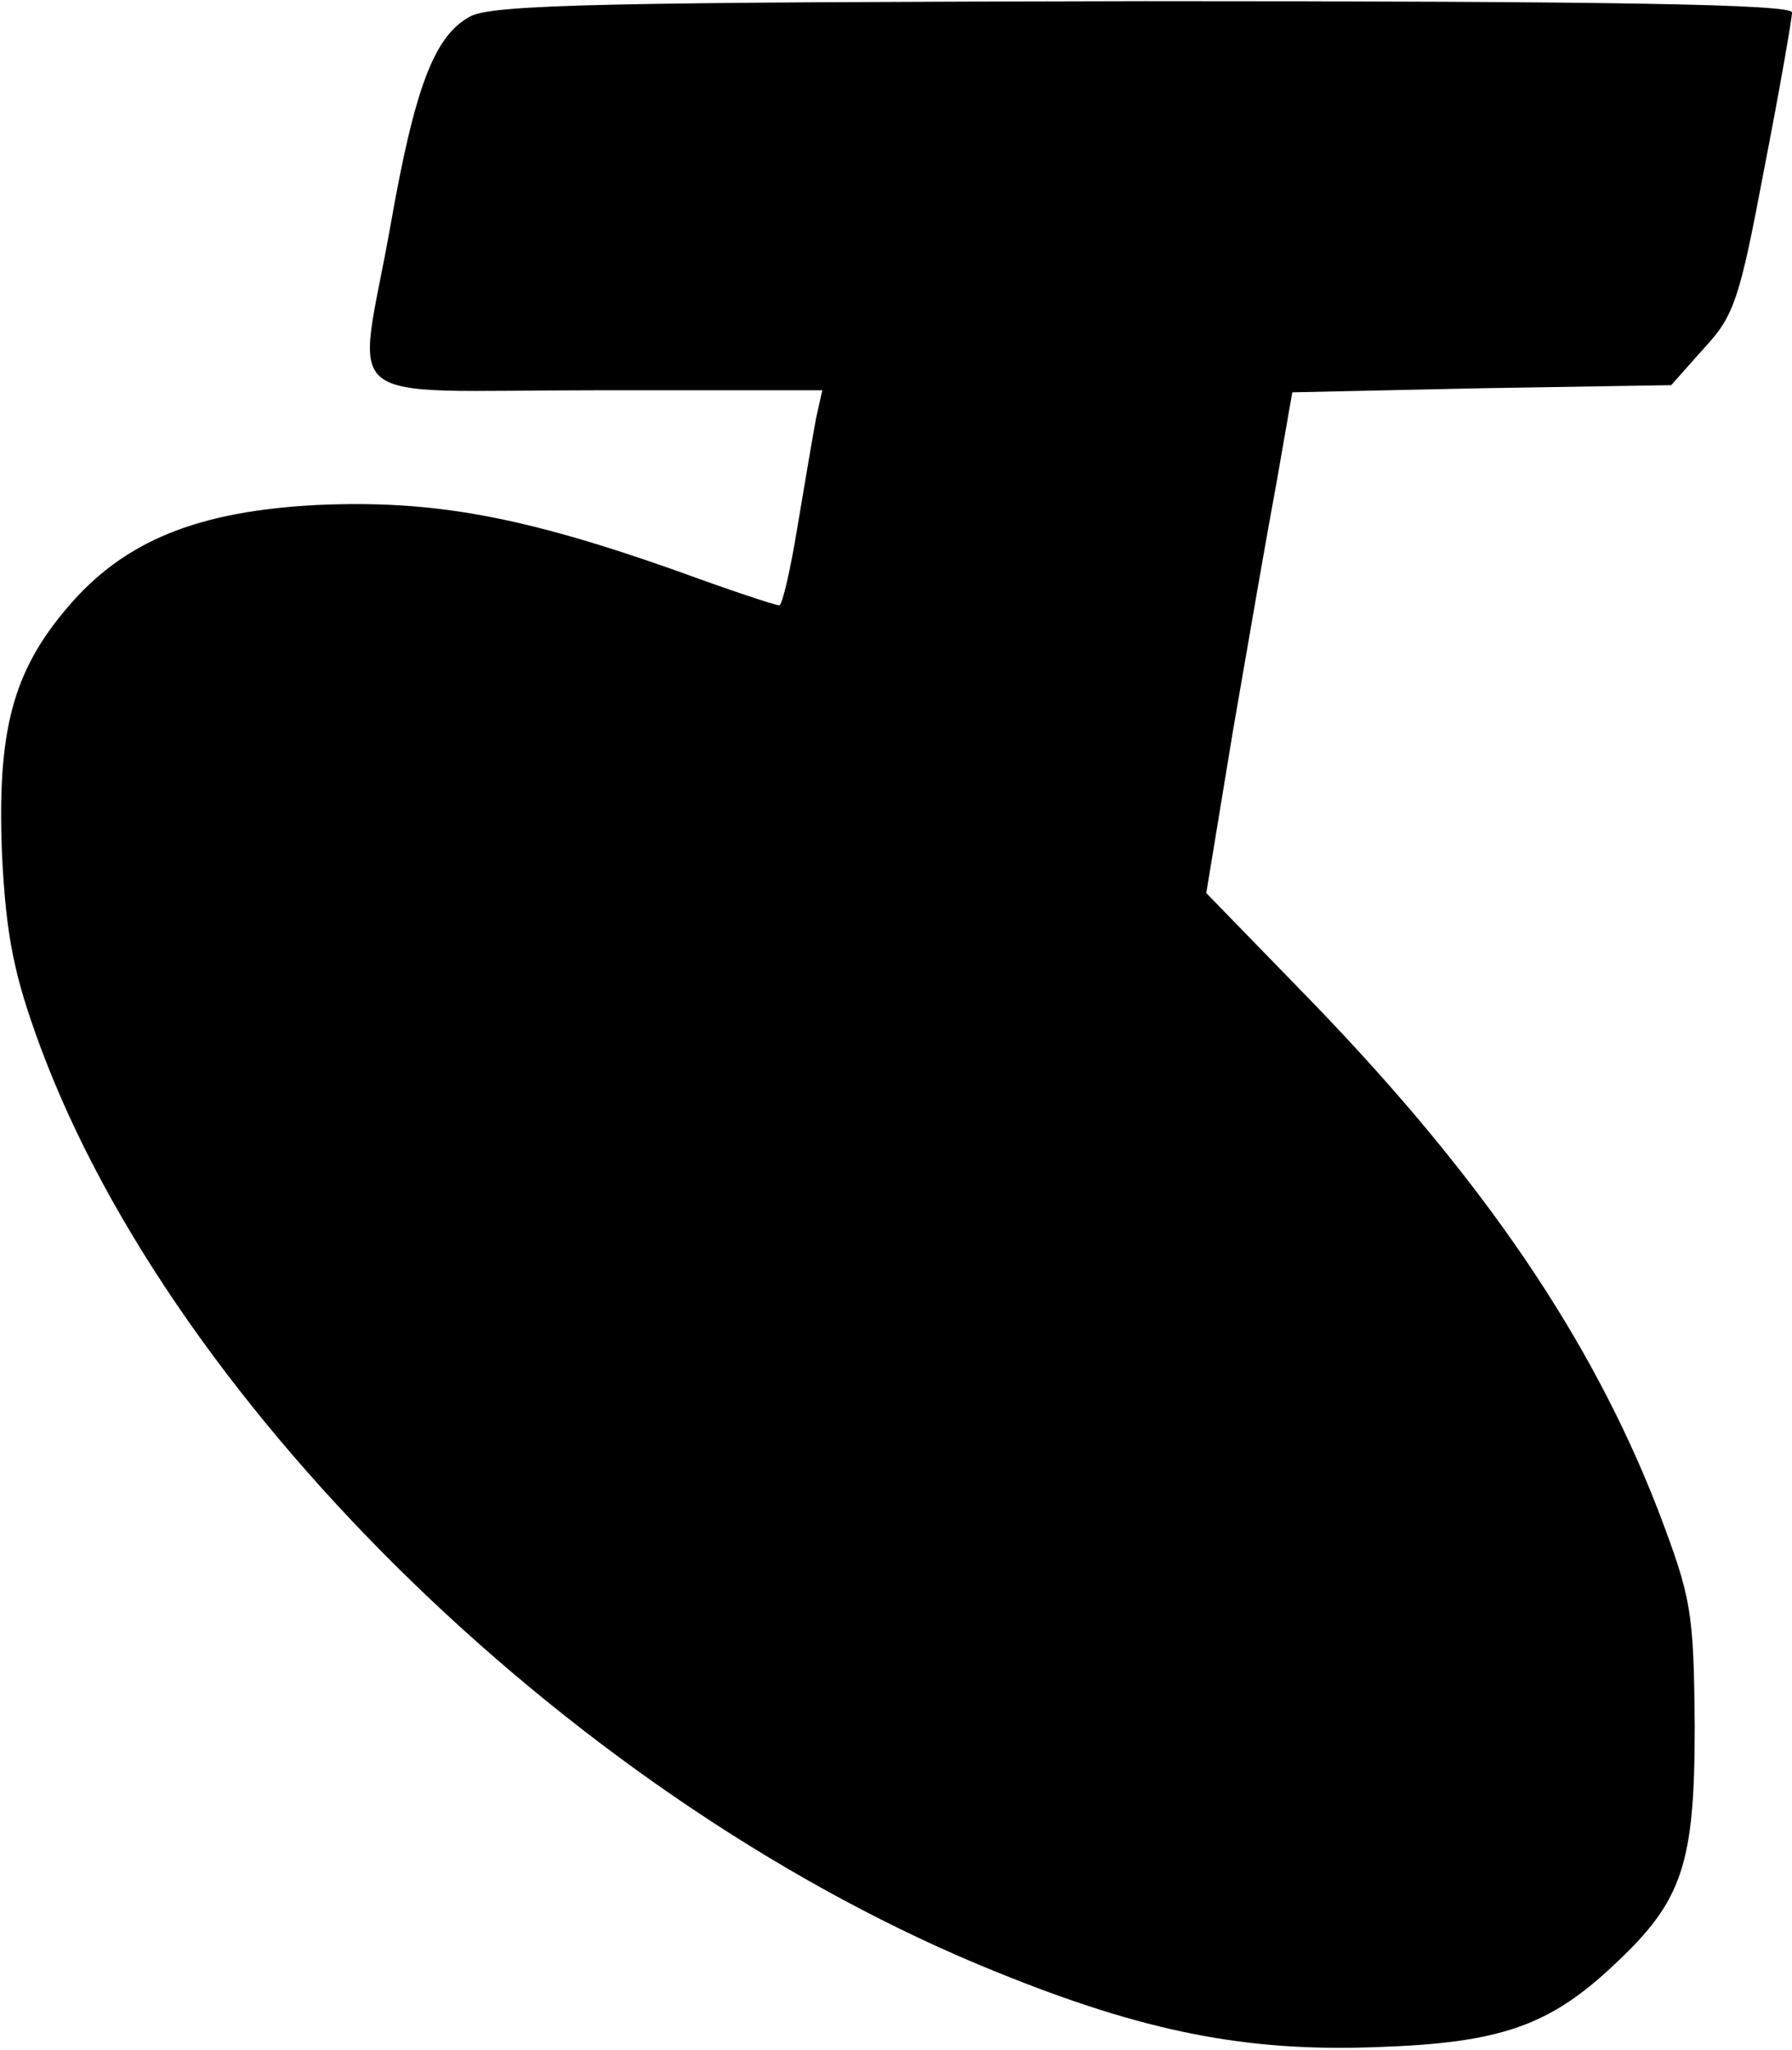 <?xml version="1.0" encoding="UTF-8" standalone="yes"?>
<svg version="1.0" xmlns="http://www.w3.org/2000/svg" width="174.8" height="200" viewBox="0 0 175 200" preserveAspectRatio="xMidYMid meet">
  <g transform="translate(0,200) scale(0.1,-0.1)" fill="#000000" stroke="none">
    <path d="M459 1985 c-35 -19 -54 -69 -78 -206 -32 -179 -58 -159 200 -159
l222 0 -6 -27 c-3 -16 -11 -63 -18 -105 -7 -43 -15 -78 -18 -78 -4 0 -49 15
-101 34 -150 53 -237 69 -350 64 -117 -6 -189 -35 -244 -100 -54 -63 -69 -122
-64 -242 4 -80 12 -118 37 -186 132 -357 530 -742 935 -905 143 -58 243 -78
371 -73 121 4 169 21 233 82 65 61 77 97 77 231 -1 113 -3 125 -36 212 -65
167 -170 322 -337 495 l-104 107 26 158 c15 87 34 197 43 245 l15 86 185 4
185 3 32 36 c30 32 35 49 59 176 15 77 27 146 27 152 0 8 -174 11 -632 11
-523 -1 -637 -3 -659 -15z"/>
  </g>
</svg>